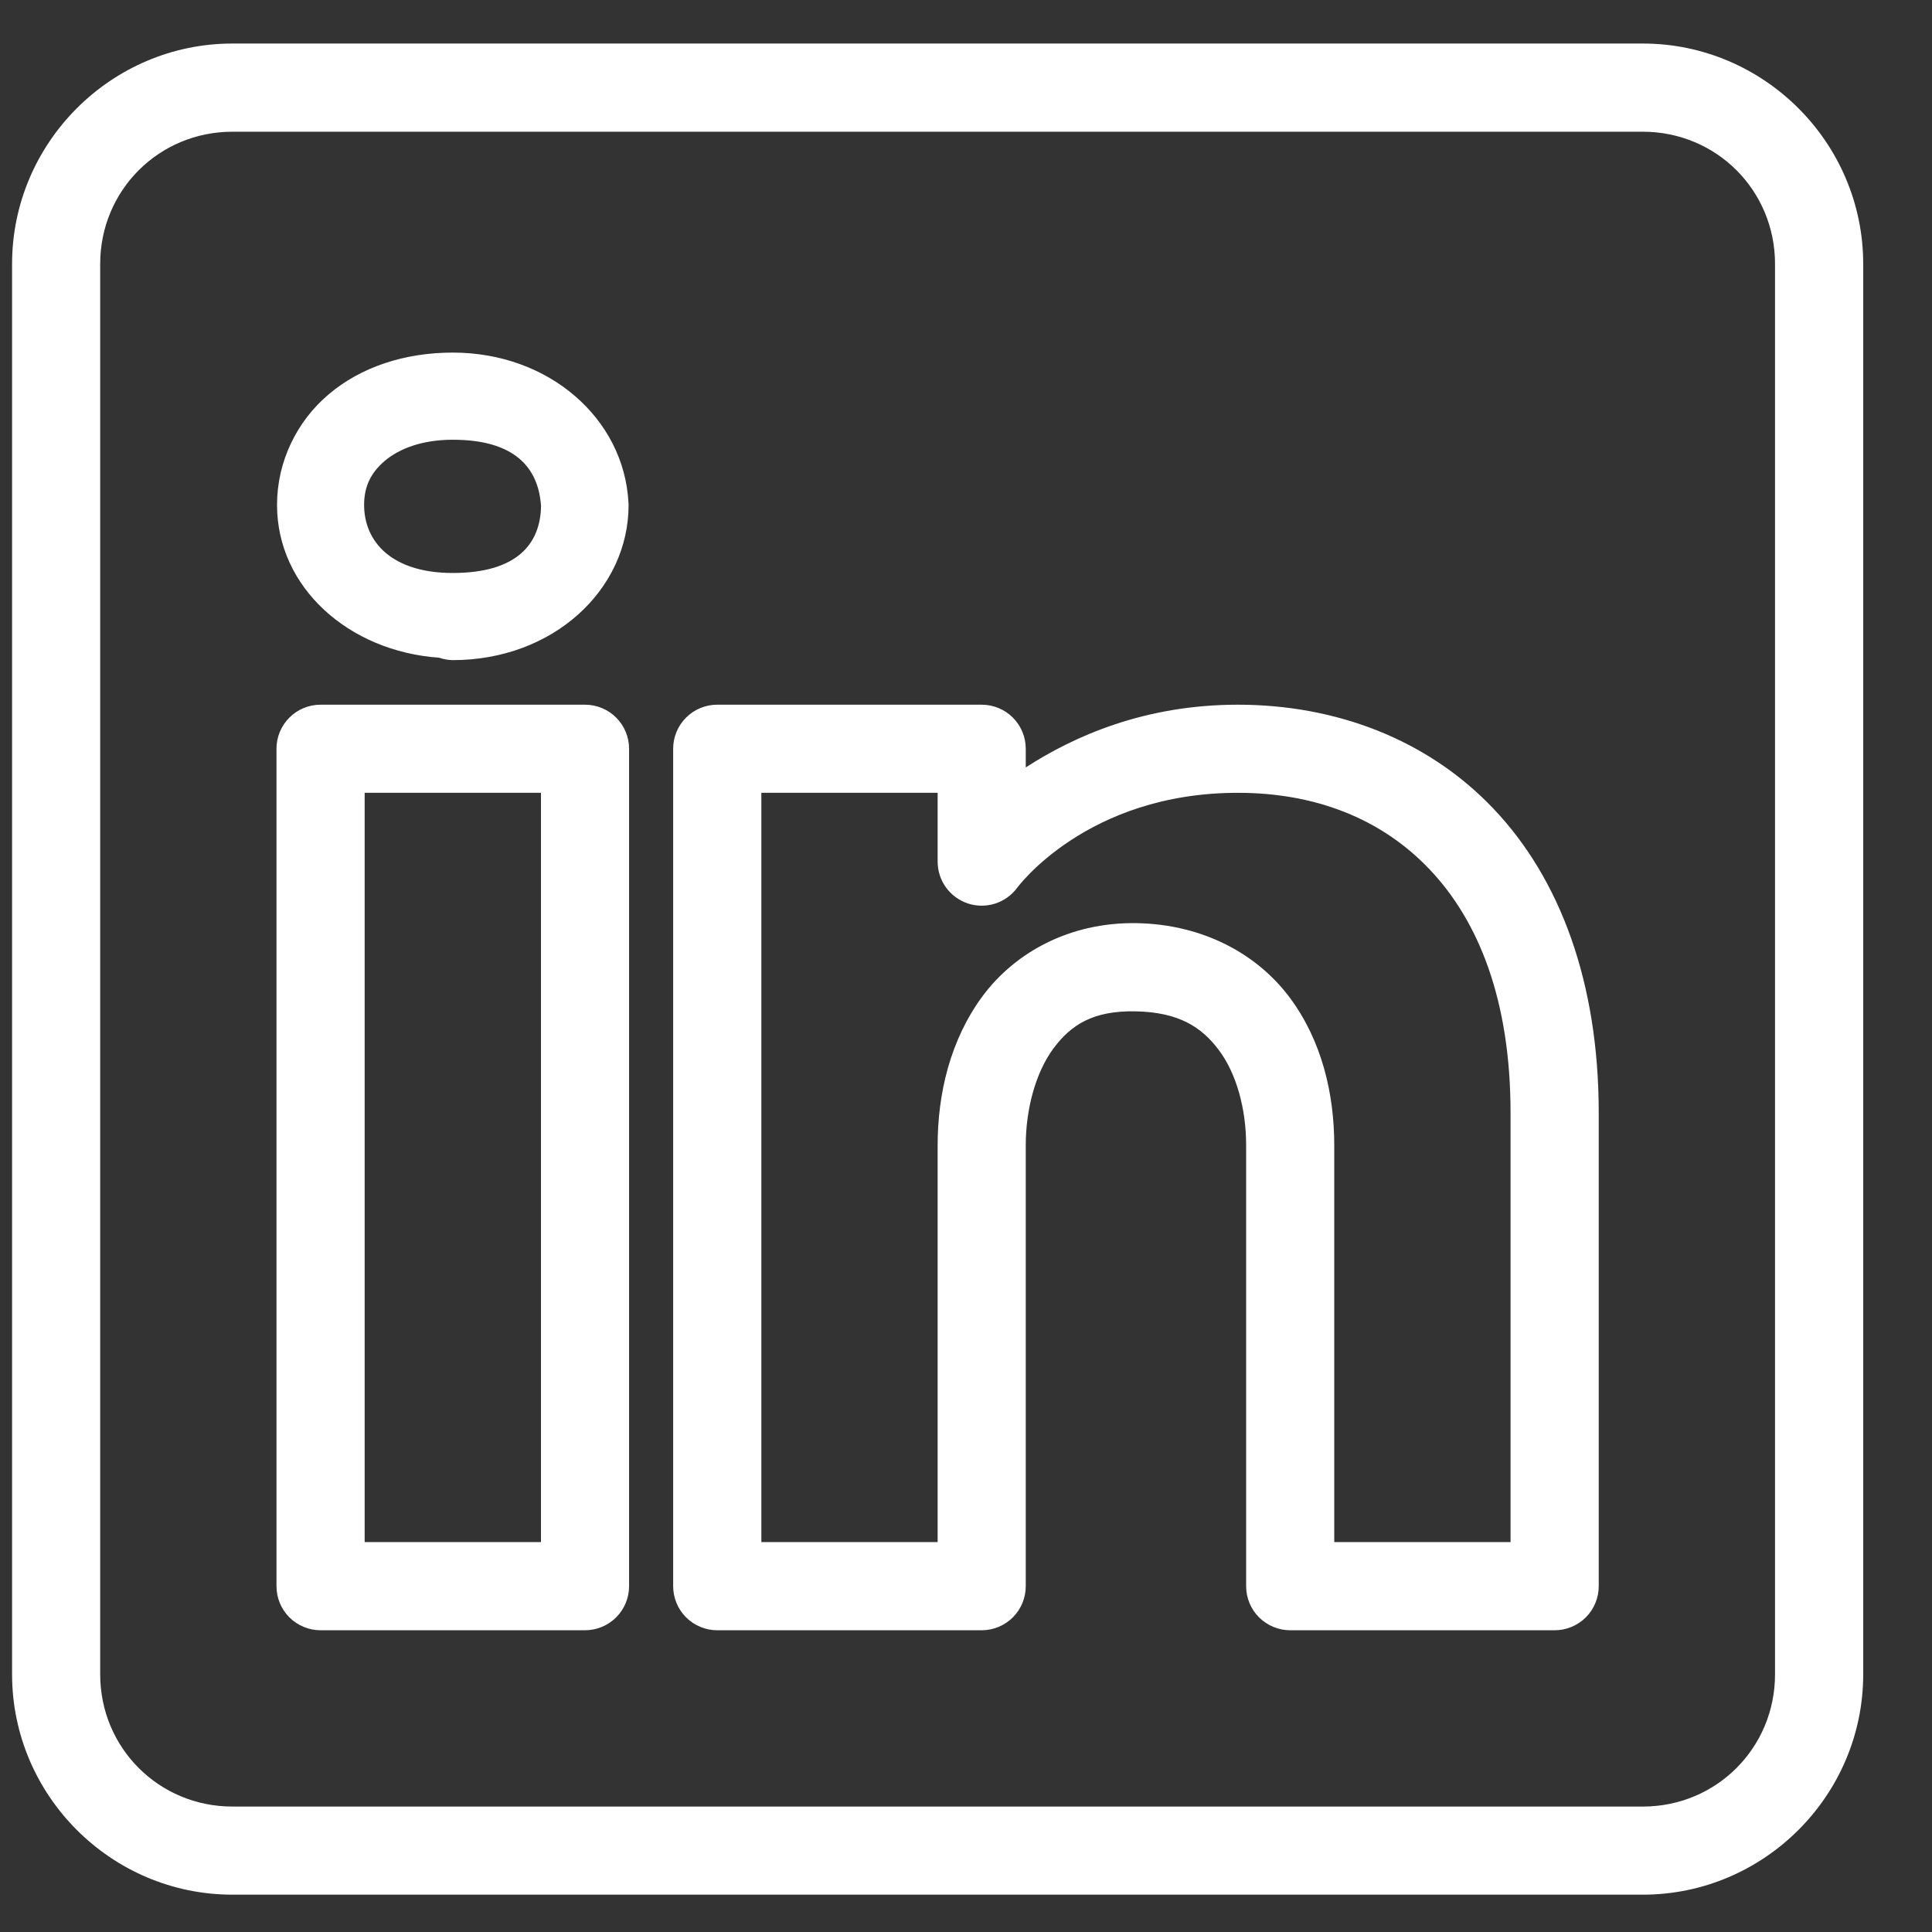 <svg width="28" height="28" viewBox="0 0 28 28" fill="none" xmlns="http://www.w3.org/2000/svg">
<rect x="0" y="0" width="28" height="28" fill="#333333" stroke="none"/>
<path d="M3.368 0.631C1.612 0.631 0.175 2.069 0.175 3.825V24.266C0.175 26.022 1.612 27.459 3.368 27.459H23.809C25.565 27.459 27.003 26.022 27.003 24.266V3.825C27.003 2.069 25.565 0.631 23.809 0.631H3.368ZM3.368 1.909H23.809C24.875 1.909 25.725 2.759 25.725 3.825V24.266C25.725 25.331 24.875 26.182 23.809 26.182H3.368C2.303 26.182 1.452 25.331 1.452 24.266V3.825C1.452 2.759 2.303 1.909 3.368 1.909ZM6.562 5.11C5.863 5.11 5.233 5.319 4.767 5.712C4.301 6.104 4.015 6.69 4.015 7.317C4.015 8.51 5.049 9.44 6.365 9.532C6.366 9.532 6.367 9.532 6.368 9.533C6.43 9.554 6.496 9.566 6.562 9.567C8.014 9.567 9.11 8.55 9.11 7.317C9.11 7.306 9.109 7.295 9.108 7.283C9.044 6.07 7.961 5.11 6.562 5.11ZM6.562 6.373C7.451 6.373 7.803 6.77 7.841 7.333C7.833 7.88 7.495 8.304 6.562 8.304C5.677 8.304 5.277 7.851 5.277 7.317C5.277 7.05 5.375 6.849 5.579 6.677C5.784 6.505 6.112 6.373 6.562 6.373ZM4.646 10.213C4.476 10.213 4.314 10.28 4.194 10.4C4.074 10.52 4.007 10.682 4.007 10.851V22.988C4.007 23.157 4.074 23.32 4.194 23.44C4.314 23.559 4.476 23.627 4.646 23.627H8.478C8.648 23.627 8.81 23.559 8.93 23.44C9.05 23.32 9.117 23.157 9.117 22.988V19.241V10.851C9.117 10.682 9.05 10.52 8.93 10.4C8.81 10.28 8.648 10.213 8.478 10.213H4.646ZM10.395 10.213C10.225 10.213 10.063 10.28 9.943 10.4C9.823 10.52 9.756 10.682 9.756 10.851V22.988C9.756 23.157 9.823 23.32 9.943 23.44C10.063 23.559 10.225 23.627 10.395 23.627H14.227C14.397 23.627 14.559 23.559 14.679 23.44C14.799 23.32 14.866 23.157 14.866 22.988V16.6C14.866 16.07 15.011 15.543 15.265 15.198C15.52 14.853 15.841 14.646 16.452 14.657C17.081 14.668 17.415 14.883 17.667 15.222C17.919 15.56 18.06 16.068 18.06 16.6V22.988C18.06 23.157 18.127 23.32 18.247 23.44C18.367 23.559 18.529 23.627 18.699 23.627H22.531C22.701 23.627 22.863 23.559 22.983 23.44C23.103 23.32 23.17 23.157 23.17 22.988V16.129C23.17 14.237 22.61 12.739 21.649 11.725C20.689 10.711 19.353 10.213 17.94 10.213C16.597 10.213 15.576 10.663 14.866 11.122V10.851C14.866 10.682 14.799 10.52 14.679 10.4C14.559 10.28 14.397 10.213 14.227 10.213H10.395ZM5.285 11.49H7.84V19.241V22.349H5.285V11.49ZM11.034 11.49H13.589V12.487C13.589 12.621 13.631 12.752 13.709 12.86C13.787 12.969 13.898 13.05 14.025 13.093C14.152 13.135 14.289 13.137 14.417 13.097C14.545 13.057 14.657 12.978 14.738 12.871C14.738 12.871 15.741 11.49 17.94 11.49C19.06 11.49 20.02 11.862 20.722 12.603C21.424 13.344 21.892 14.485 21.892 16.129V22.349H19.337V16.6C19.337 15.855 19.159 15.085 18.692 14.458C18.226 13.832 17.442 13.396 16.474 13.379C15.502 13.362 14.705 13.807 14.237 14.441C13.77 15.075 13.589 15.853 13.589 16.6V22.349H11.034V11.49Z" fill="white"/>
</svg>
